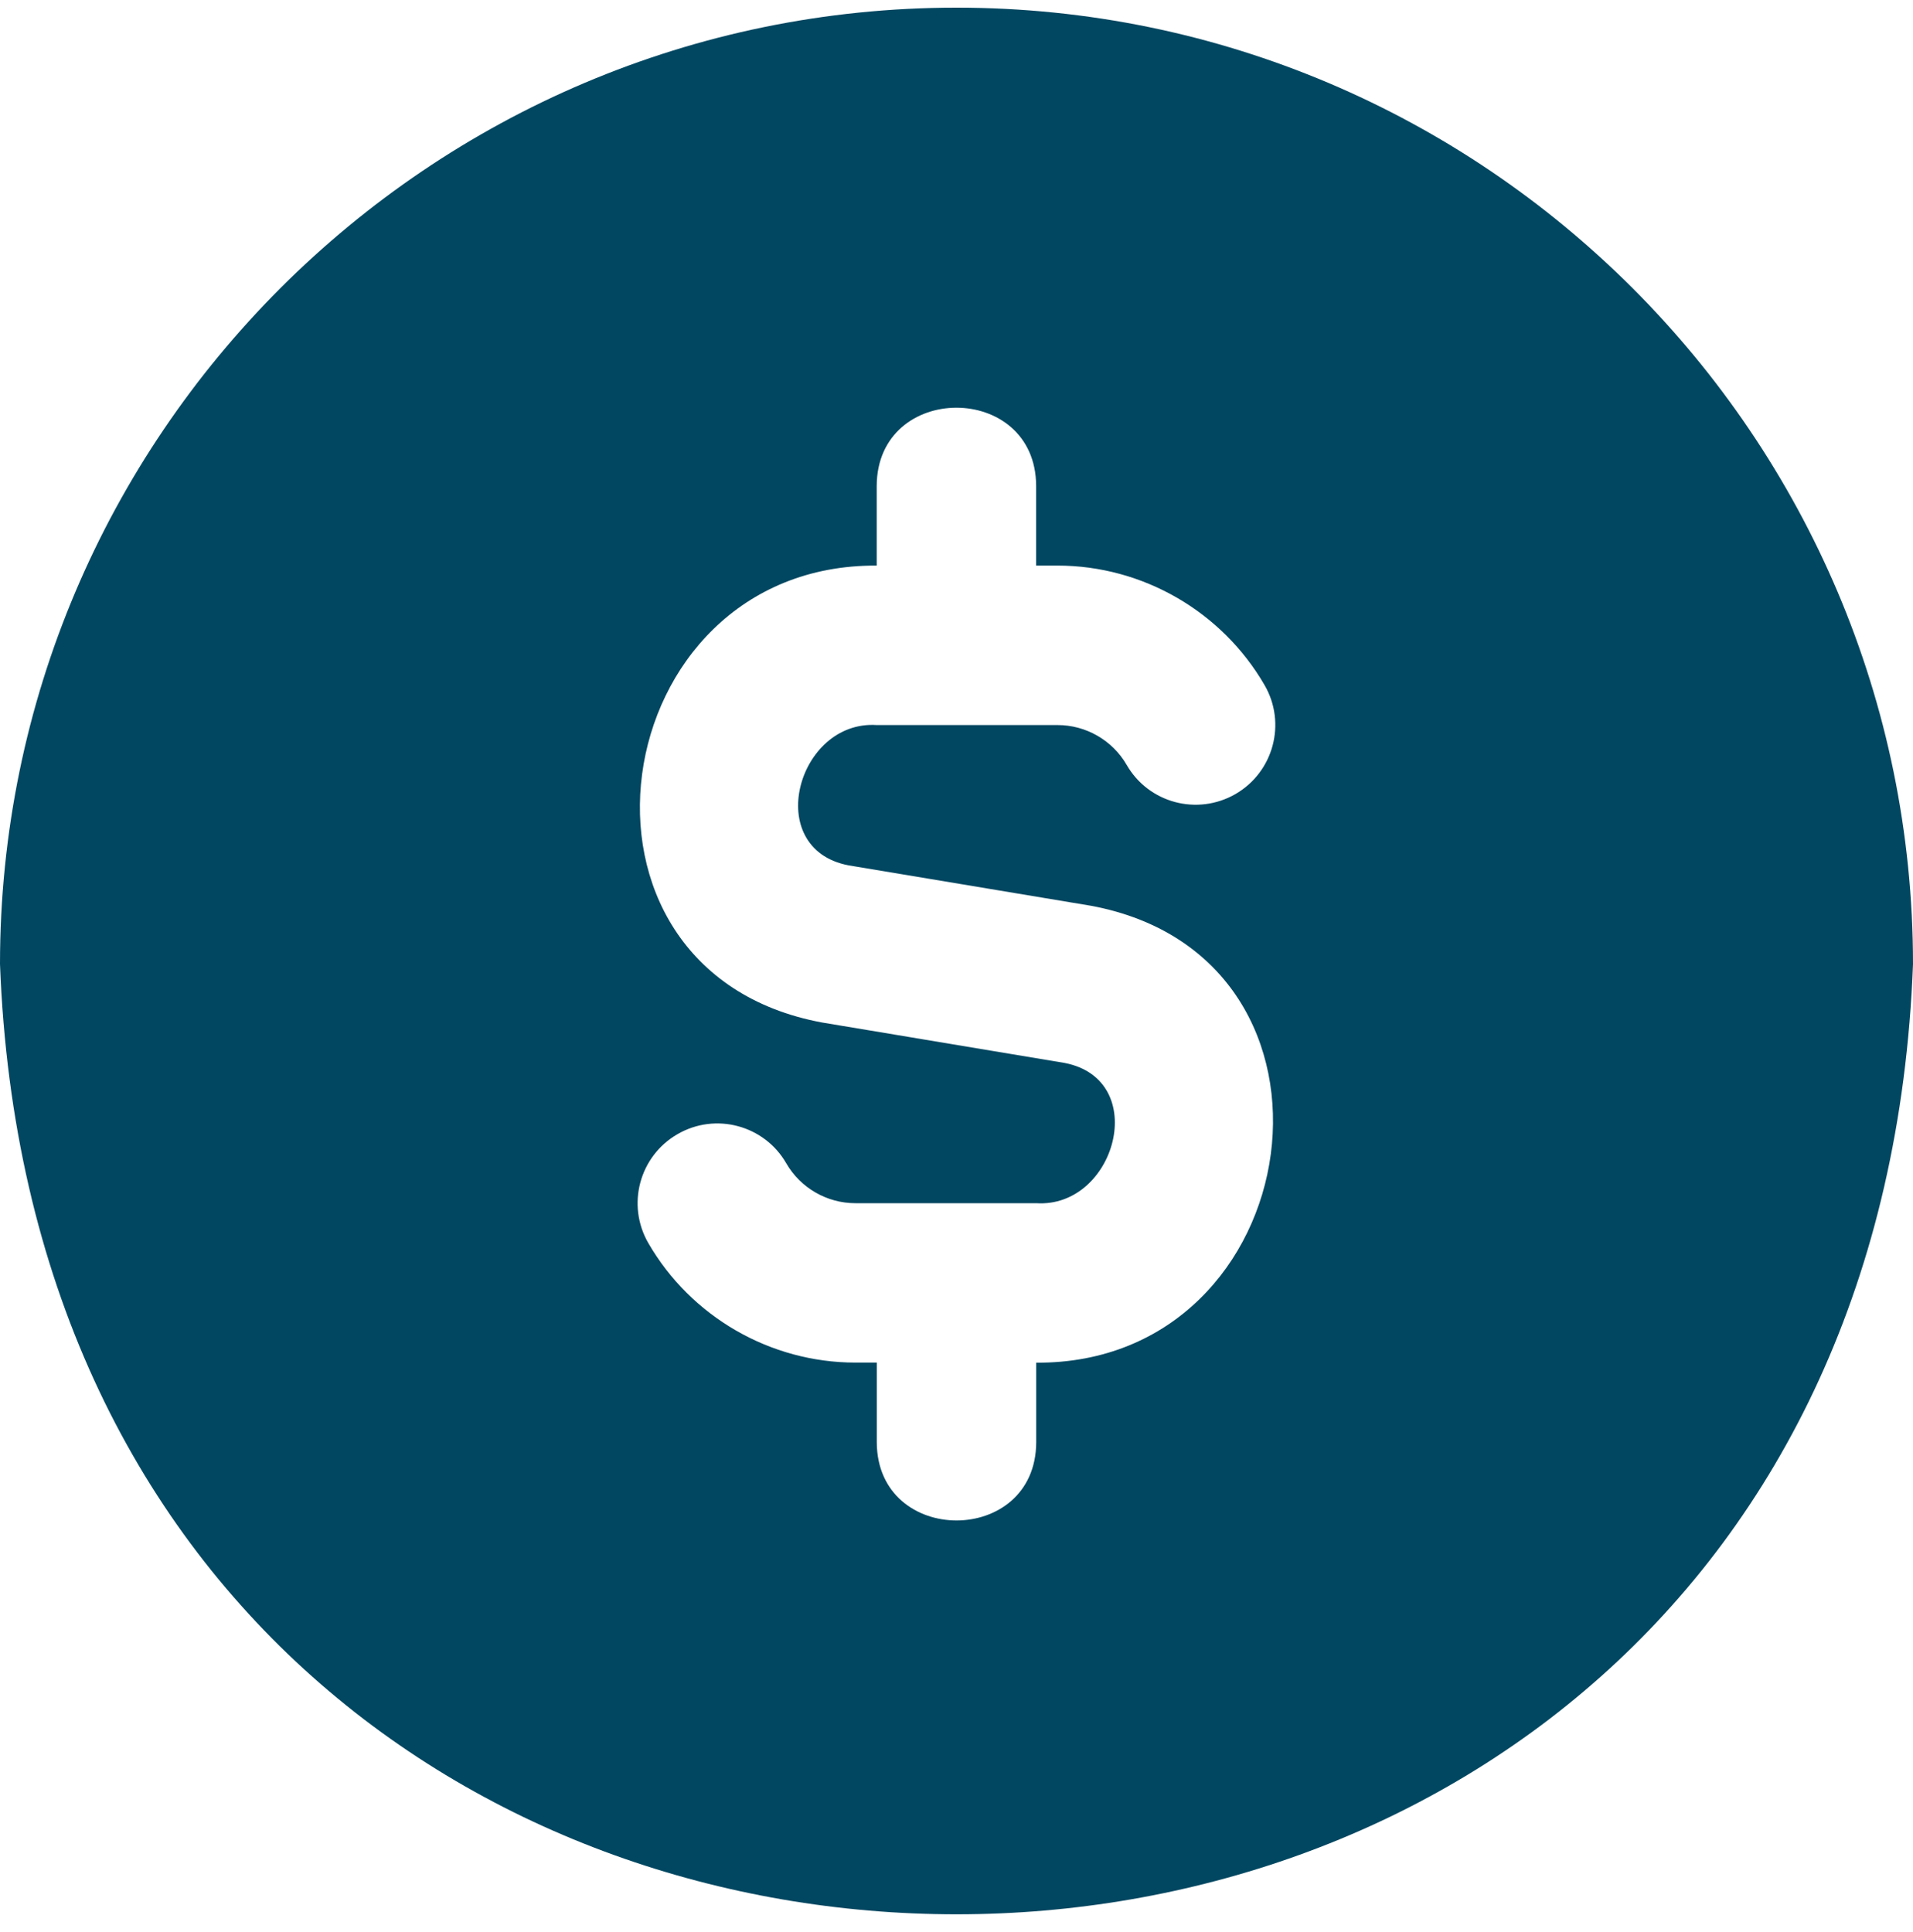 <?xml version="1.0" encoding="UTF-8"?>
<svg width="100px" height="101px" viewBox="0 0 100 101" version="1.1" xmlns="http://www.w3.org/2000/svg" xmlns:xlink="http://www.w3.org/1999/xlink">
    <title>icon-payment</title>
    <g id="Page-1" stroke="none" stroke-width="1" fill="none" fill-rule="evenodd">
        <g id="icon-payment">
            <rect id="Rectangle" x="0" y="0" width="100" height="100"></rect>
            <g id="usd-circle" transform="translate(0, 0.4)" fill="#014761" fill-rule="nonzero">
                <path d="M50,0 C22.429,0 0,22.429 0,50 C2.513,116.242 97.5,116.225 100,50 C100,22.429 77.571,0 50,0 Z M54.167,70.833 L54.167,75 C54.146,80.45 45.854,80.446 45.833,75 L45.833,70.833 L44.717,70.833 C40.271,70.833 36.121,68.442 33.892,64.588 C32.737,62.592 33.421,60.046 35.408,58.896 C37.404,57.733 39.954,58.425 41.1,60.413 C41.846,61.704 43.229,62.5 44.712,62.5 L54.163,62.5 C58.317,62.771 60.175,56.042 55.646,55.167 L42.975,53.054 C28.383,50.35 31.525,29.083 45.829,29.167 L45.829,25 C45.854,19.55 54.142,19.554 54.163,25 L54.163,29.167 L55.279,29.167 C59.725,29.167 63.875,31.562 66.104,35.417 C67.258,37.408 66.575,39.954 64.588,41.108 C62.587,42.263 60.042,41.579 58.896,39.587 C58.15,38.3 56.767,37.504 55.283,37.504 L45.833,37.504 C41.679,37.233 39.825,43.962 44.35,44.837 L57.021,46.95 C71.612,49.654 68.471,70.921 54.167,70.838 L54.167,70.833 Z" id="Shape"></path>
            </g>
        </g>
    </g>
</svg>